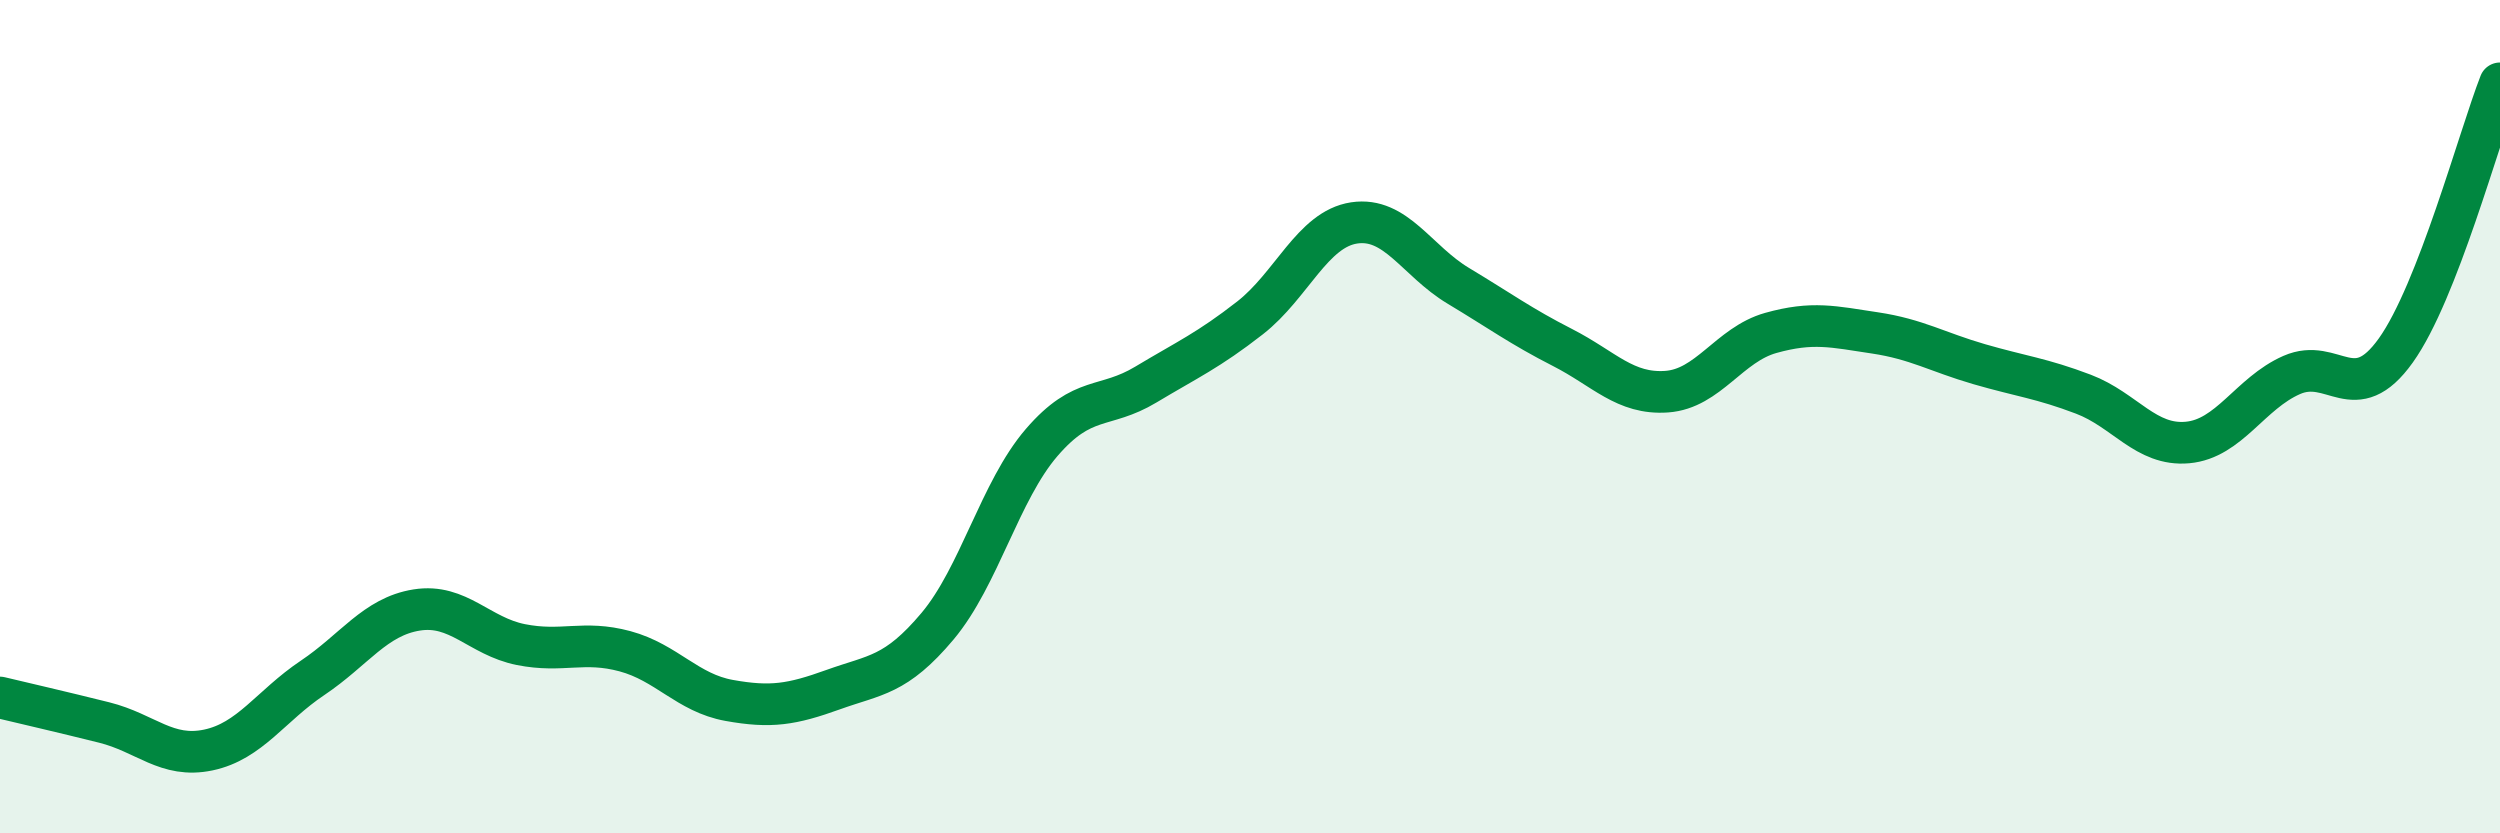
    <svg width="60" height="20" viewBox="0 0 60 20" xmlns="http://www.w3.org/2000/svg">
      <path
        d="M 0,16.74 C 0.5,16.86 1.5,17.09 2.5,17.34 C 3.5,17.59 4,18.21 5,18 C 6,17.79 6.5,16.94 7.5,16.27 C 8.5,15.6 9,14.8 10,14.64 C 11,14.48 11.5,15.27 12.5,15.47 C 13.5,15.67 14,15.36 15,15.63 C 16,15.9 16.5,16.63 17.5,16.81 C 18.5,16.99 19,16.91 20,16.55 C 21,16.19 21.5,16.22 22.5,15.03 C 23.5,13.84 24,11.78 25,10.62 C 26,9.46 26.5,9.83 27.5,9.23 C 28.5,8.63 29,8.41 30,7.63 C 31,6.85 31.5,5.5 32.5,5.35 C 33.5,5.2 34,6.26 35,6.86 C 36,7.46 36.5,7.83 37.5,8.34 C 38.5,8.85 39,9.47 40,9.4 C 41,9.33 41.5,8.27 42.5,7.99 C 43.5,7.71 44,7.84 45,7.99 C 46,8.14 46.5,8.45 47.5,8.74 C 48.5,9.03 49,9.08 50,9.46 C 51,9.84 51.5,10.71 52.5,10.62 C 53.5,10.53 54,9.44 55,9 C 56,8.56 56.5,9.81 57.5,8.41 C 58.5,7.01 59.5,3.28 60,2L60 20L0 20Z"
        fill="#008740"
        opacity="0.1"
        stroke-linecap="round"
        stroke-linejoin="round"
      />
      <path
        d="M 0,16.74 C 0.5,16.86 1.5,17.09 2.5,17.34 C 3.5,17.59 4,18.21 5,18 C 6,17.79 6.5,16.94 7.5,16.27 C 8.5,15.6 9,14.8 10,14.64 C 11,14.48 11.5,15.27 12.5,15.47 C 13.5,15.67 14,15.36 15,15.63 C 16,15.9 16.5,16.63 17.5,16.81 C 18.5,16.99 19,16.91 20,16.55 C 21,16.19 21.5,16.22 22.5,15.03 C 23.5,13.84 24,11.78 25,10.62 C 26,9.46 26.5,9.83 27.5,9.23 C 28.5,8.63 29,8.41 30,7.63 C 31,6.85 31.5,5.5 32.5,5.35 C 33.5,5.2 34,6.26 35,6.86 C 36,7.46 36.5,7.83 37.5,8.34 C 38.5,8.85 39,9.47 40,9.4 C 41,9.33 41.5,8.27 42.5,7.99 C 43.5,7.71 44,7.84 45,7.99 C 46,8.14 46.5,8.45 47.5,8.74 C 48.5,9.03 49,9.08 50,9.46 C 51,9.84 51.5,10.71 52.5,10.62 C 53.5,10.53 54,9.44 55,9 C 56,8.56 56.5,9.81 57.5,8.41 C 58.5,7.01 59.5,3.28 60,2"
        stroke="#008740"
        stroke-width="1"
        fill="none"
        stroke-linecap="round"
        stroke-linejoin="round"
      />
    </svg>
  
